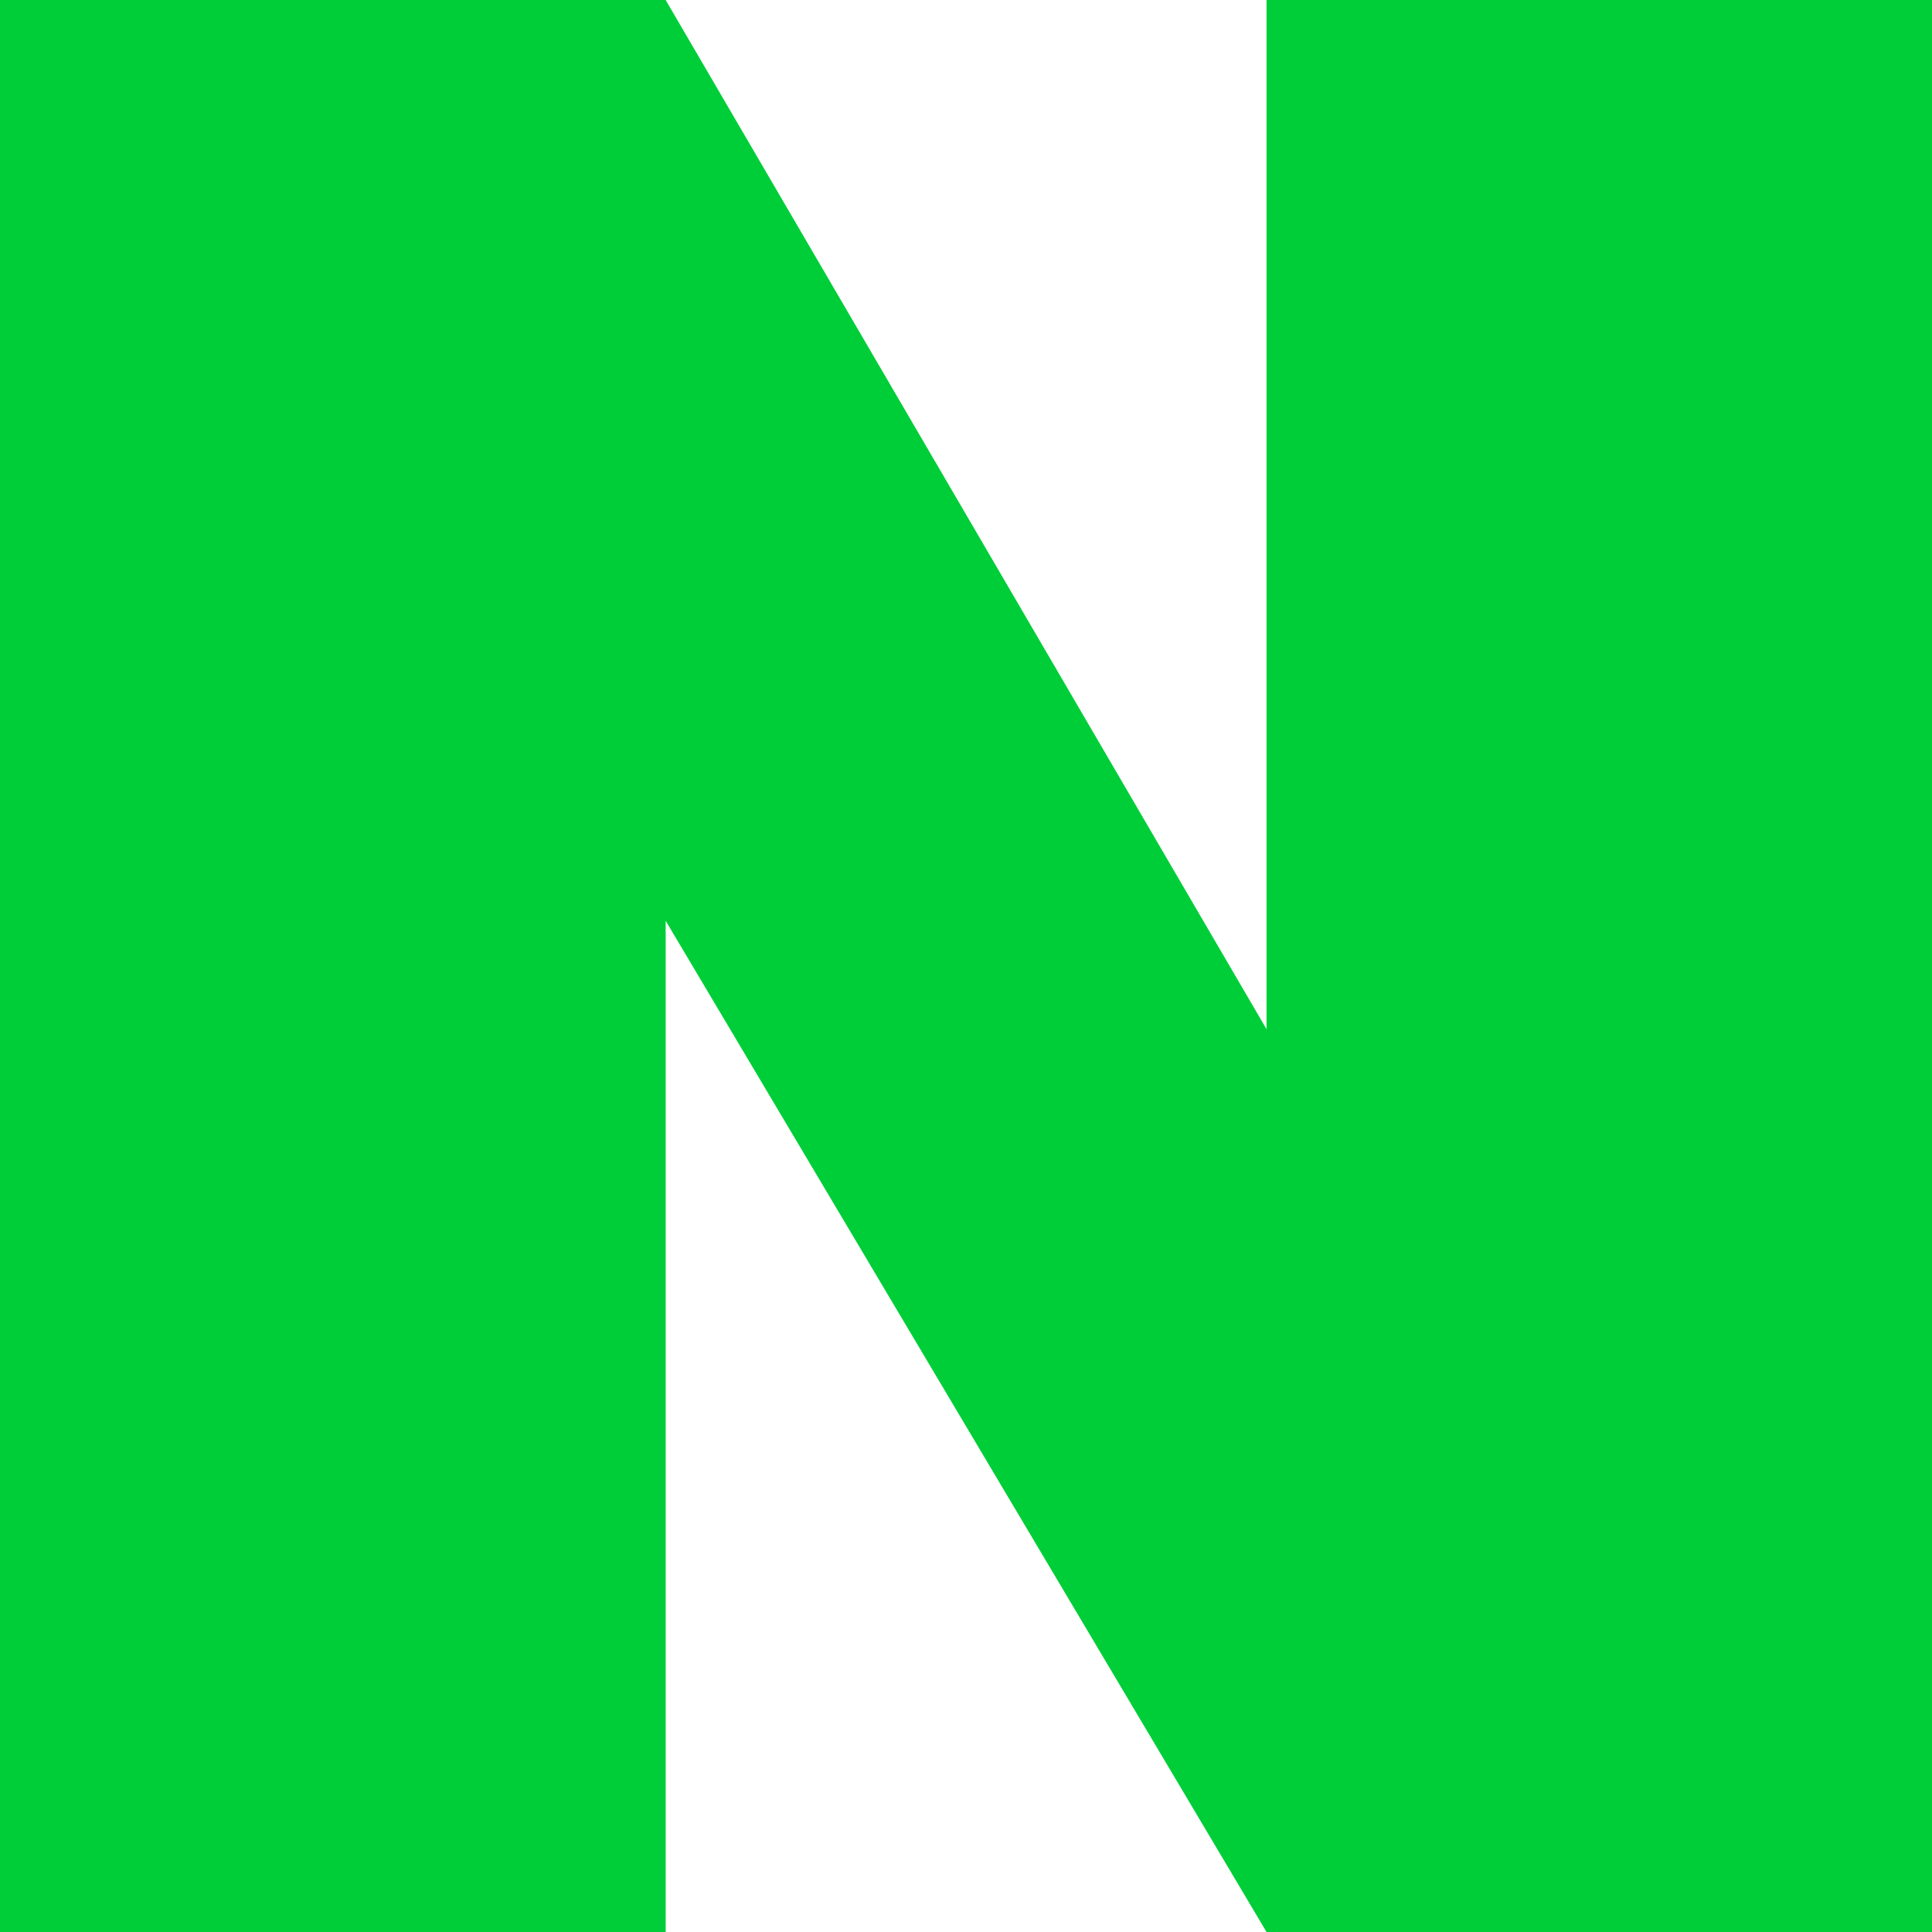 <svg xmlns="http://www.w3.org/2000/svg" width="20" height="20" viewBox="0 0 20 20">
  <path id="패스_752" data-name="패스 752" d="M14609.557,9960.5h-6.891v-20h6.891l6.22,10.654V9940.5h6.89v20h-6.89l-6.22-10.468Z" transform="translate(-14602.666 -9940.5)" fill="#00ce38"/>
</svg>
